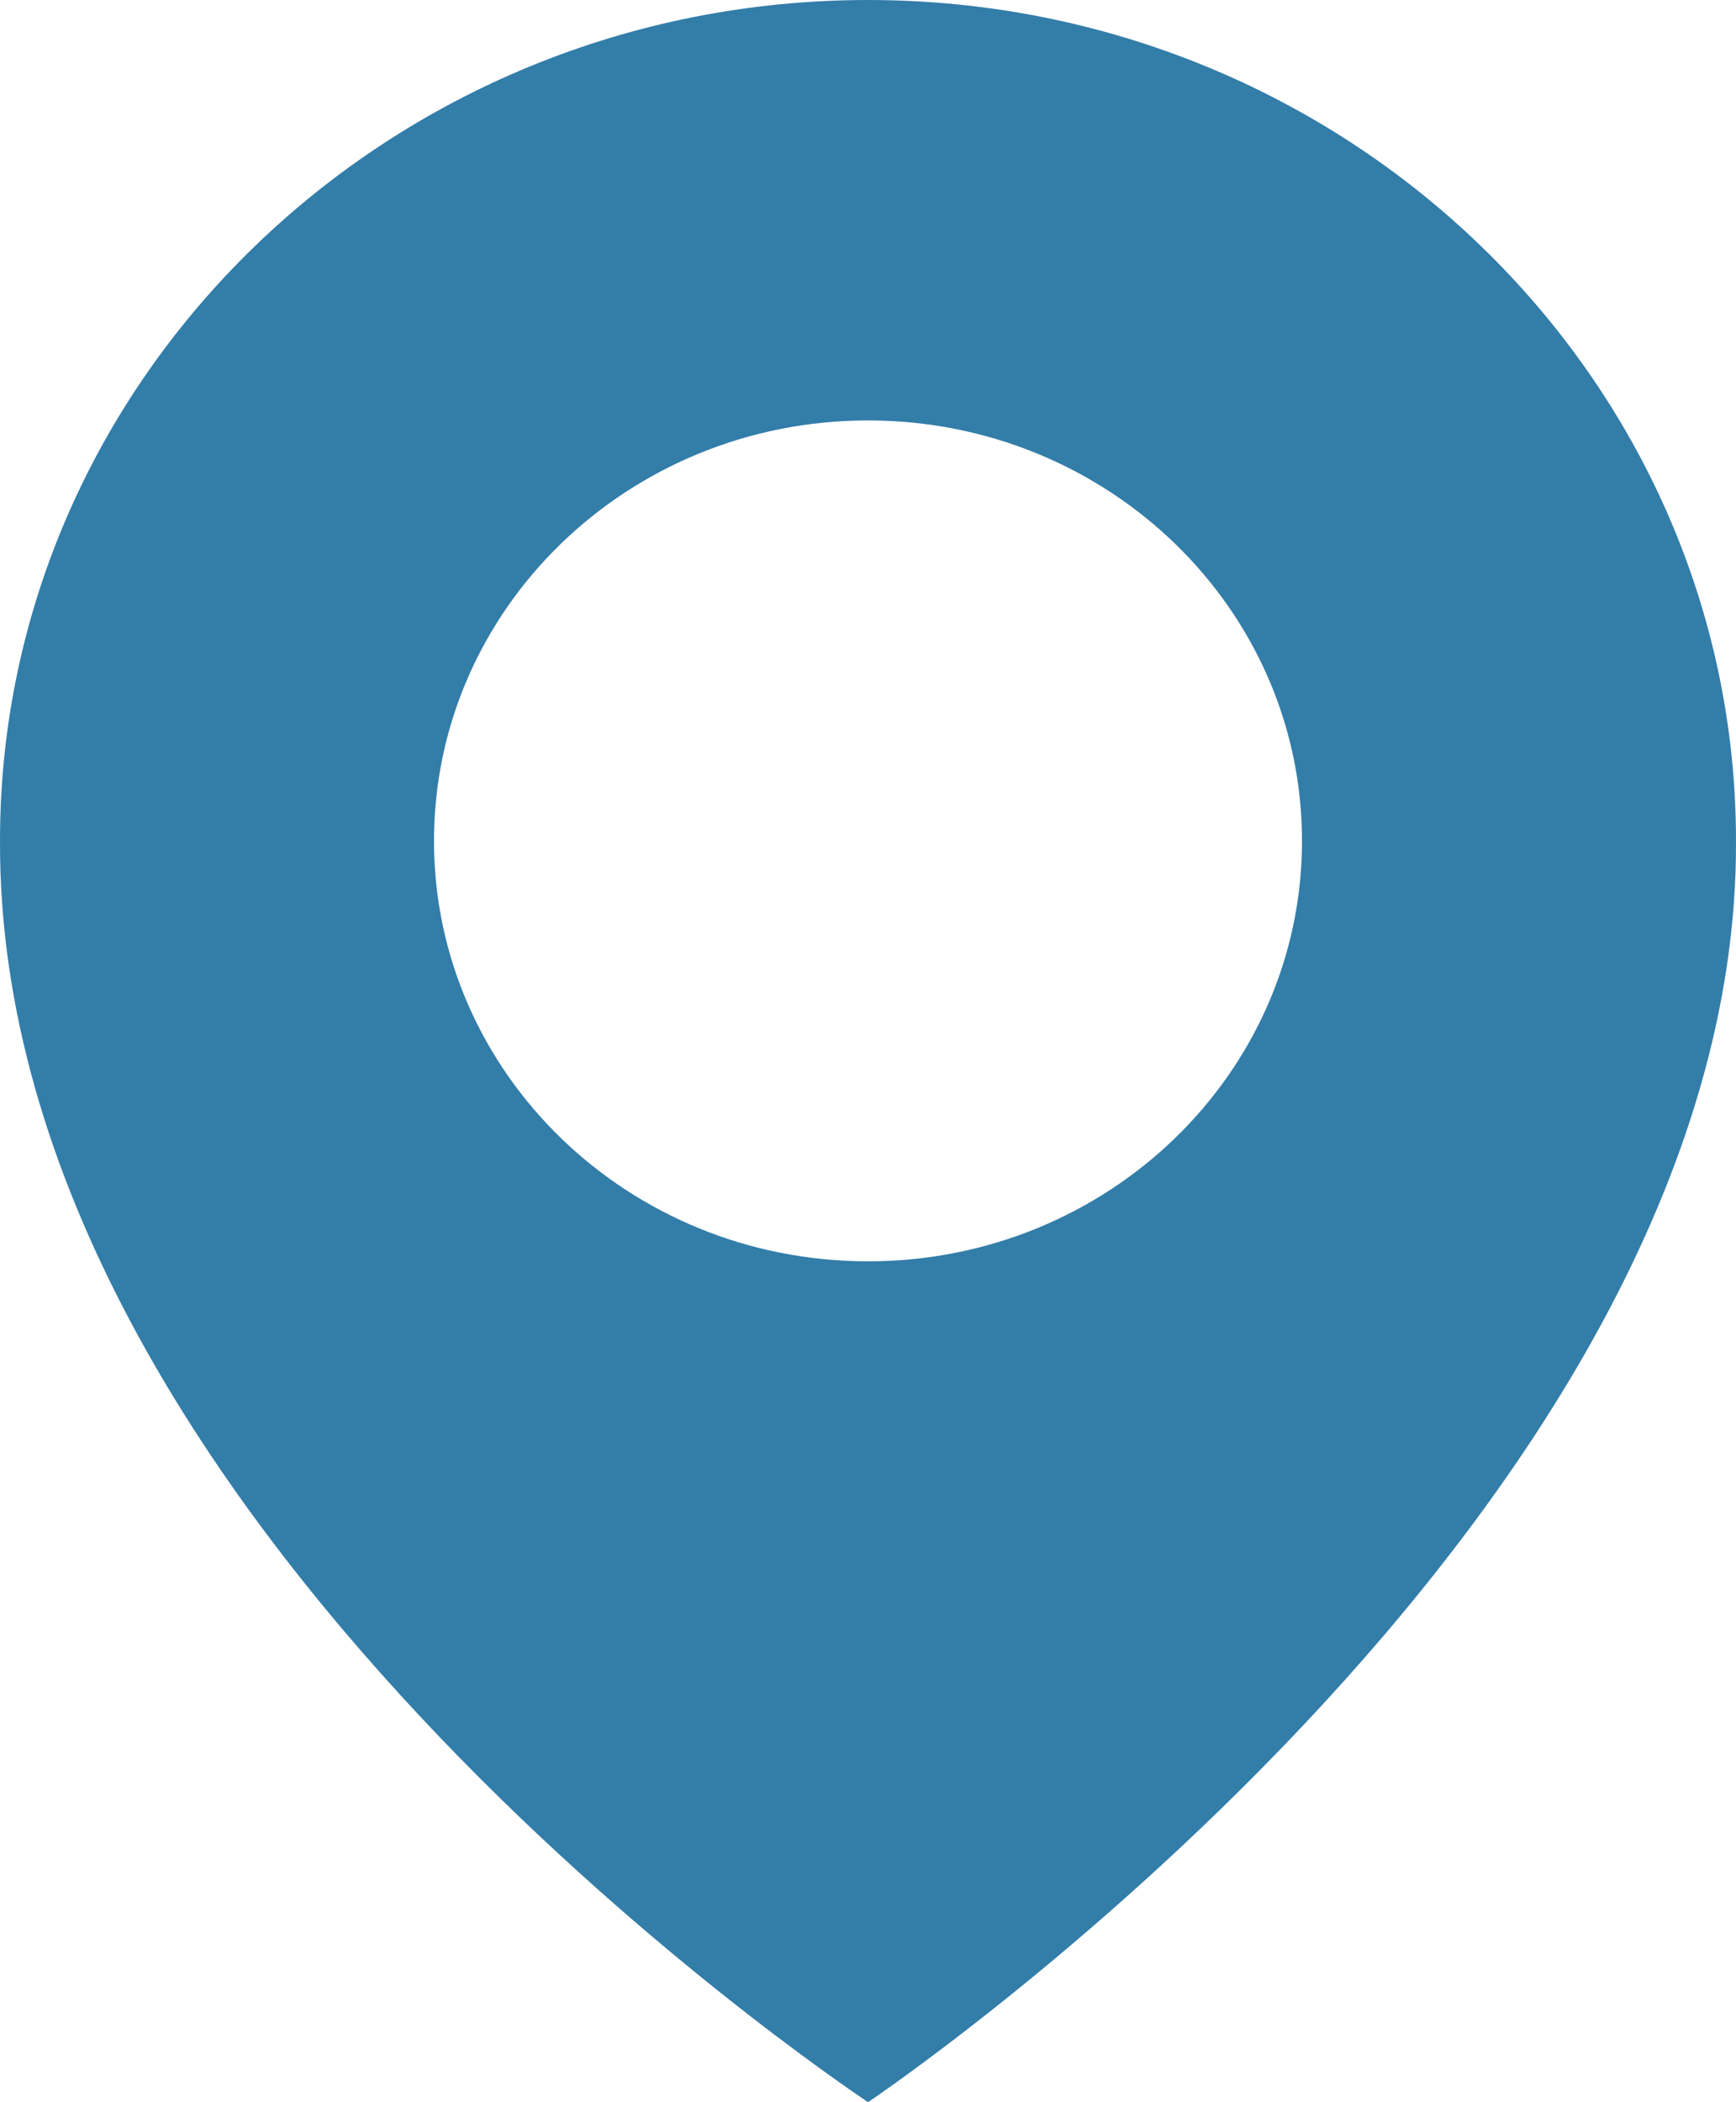 <svg width="19" height="23" viewBox="0 0 19 23" fill="none" xmlns="http://www.w3.org/2000/svg">
<path d="M9.5 0C4.262 0 9.67145e-05 4.127 9.67145e-05 9.194C-0.034 16.606 9.139 22.752 9.5 23C9.5 23 19.034 16.606 19 9.2C19 4.127 14.738 0 9.5 0ZM9.5 13.8C6.876 13.8 4.75 11.742 4.75 9.2C4.75 6.659 6.876 4.6 9.5 4.6C12.124 4.6 14.25 6.659 14.25 9.2C14.25 11.742 12.124 13.8 9.5 13.8Z" fill="#337DA9"/>
</svg>
